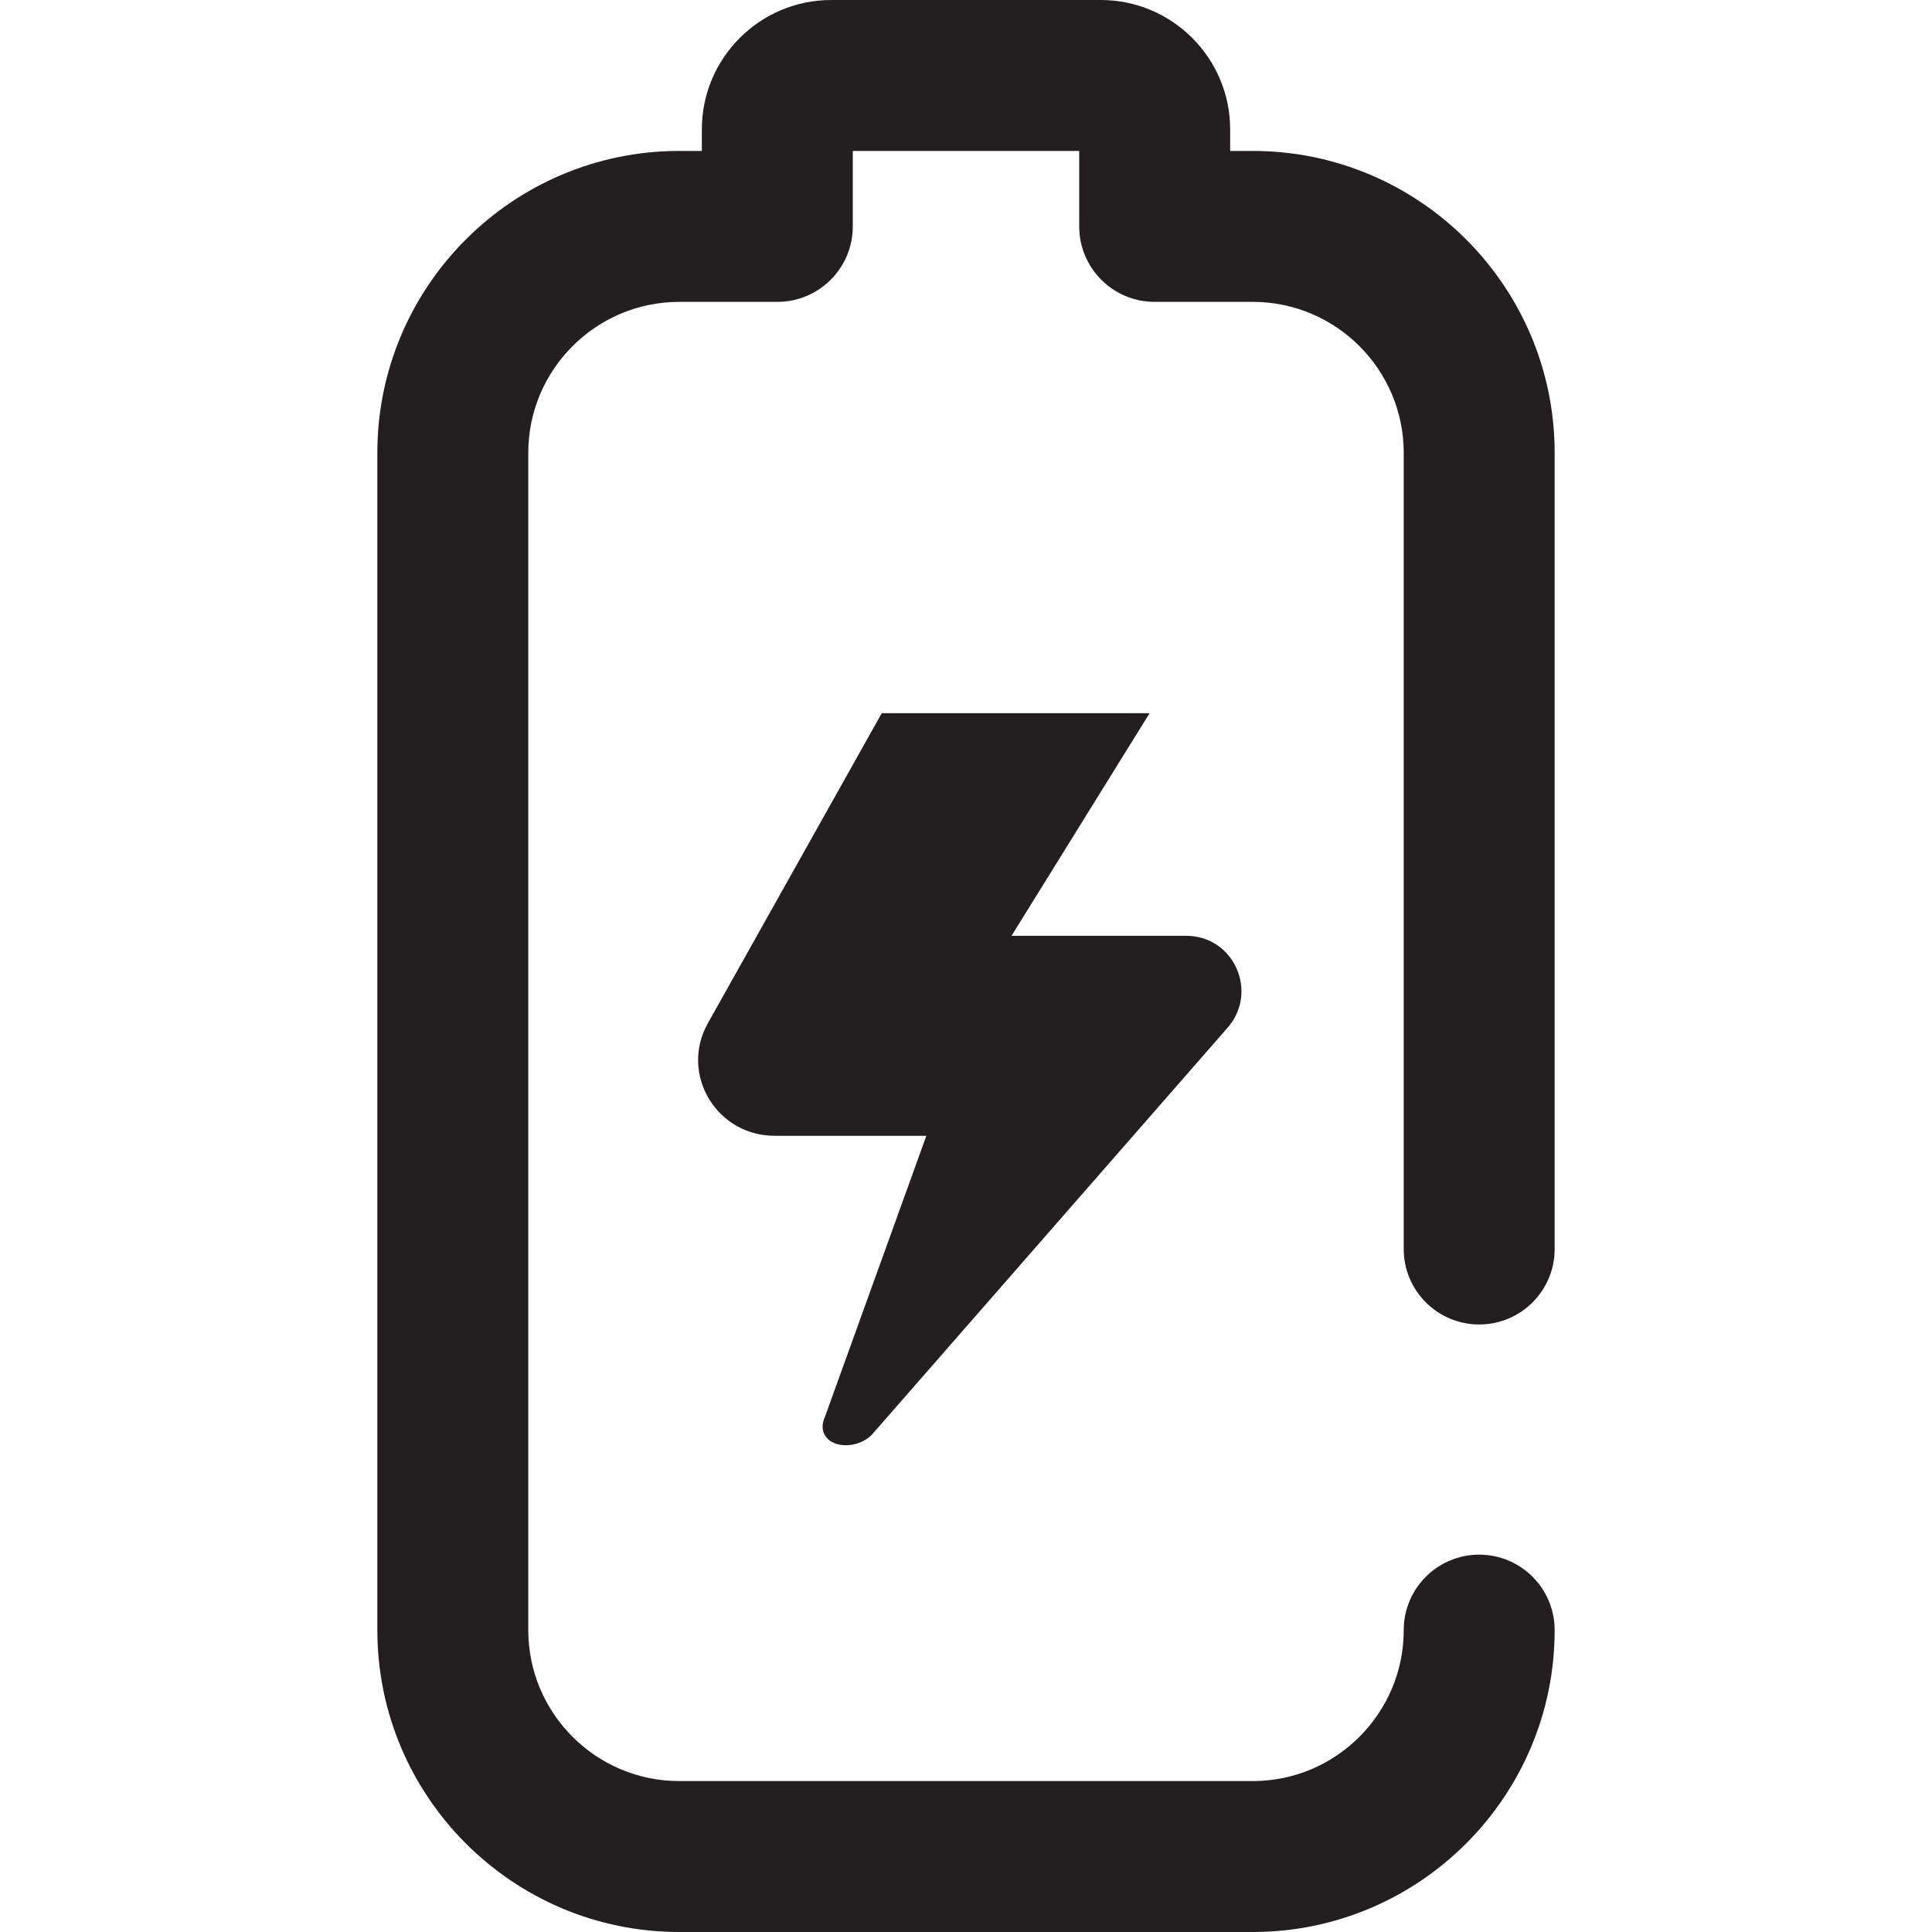 <svg xmlns="http://www.w3.org/2000/svg" width="80" height="80" viewBox="0 0 80 80" fill="none"><g clip-path="url(#clip0_3172_384)"><path d="M51.875 80H28.125C21.232 80 15.625 74.393 15.625 67.5V18.75C15.625 11.857 21.232 6.25 28.125 6.25H29.062V5.357C29.062 2.403 31.465 0 34.42 0H45.58C48.535 0 50.938 2.403 50.938 5.357V6.25H51.875C58.768 6.25 64.375 11.857 64.375 18.75V51.719C64.375 53.445 62.976 54.844 61.25 54.844C59.524 54.844 58.125 53.445 58.125 51.719V18.75C58.125 15.304 55.321 12.5 51.875 12.5H47.812C46.086 12.5 44.688 11.101 44.688 9.375V6.25H35.312V9.375C35.312 11.101 33.914 12.5 32.188 12.5H28.125C24.679 12.5 21.875 15.304 21.875 18.75V67.5C21.875 70.946 24.679 73.75 28.125 73.75H51.875C55.321 73.75 58.125 70.946 58.125 67.5C58.125 65.774 59.524 64.375 61.25 64.375C62.976 64.375 64.375 65.774 64.375 67.5C64.375 74.393 58.768 80 51.875 80ZM50.841 42.545C52.122 41.065 51.088 38.75 49.122 38.75H41.885L47.603 29.531H36.512L29.311 42.37C28.135 44.467 29.662 47.031 32.08 47.031H38.358L34.158 58.671C34.093 58.813 34.063 58.944 34.062 59.062C34.06 59.554 34.487 59.846 35.033 59.844C35.417 59.842 35.822 59.688 36.09 59.422L50.841 42.545Z" fill="#231F20"></path></g><defs><clipPath id="clip0_3172_384"><rect width="80" height="80" fill="white"></rect></clipPath></defs></svg>
